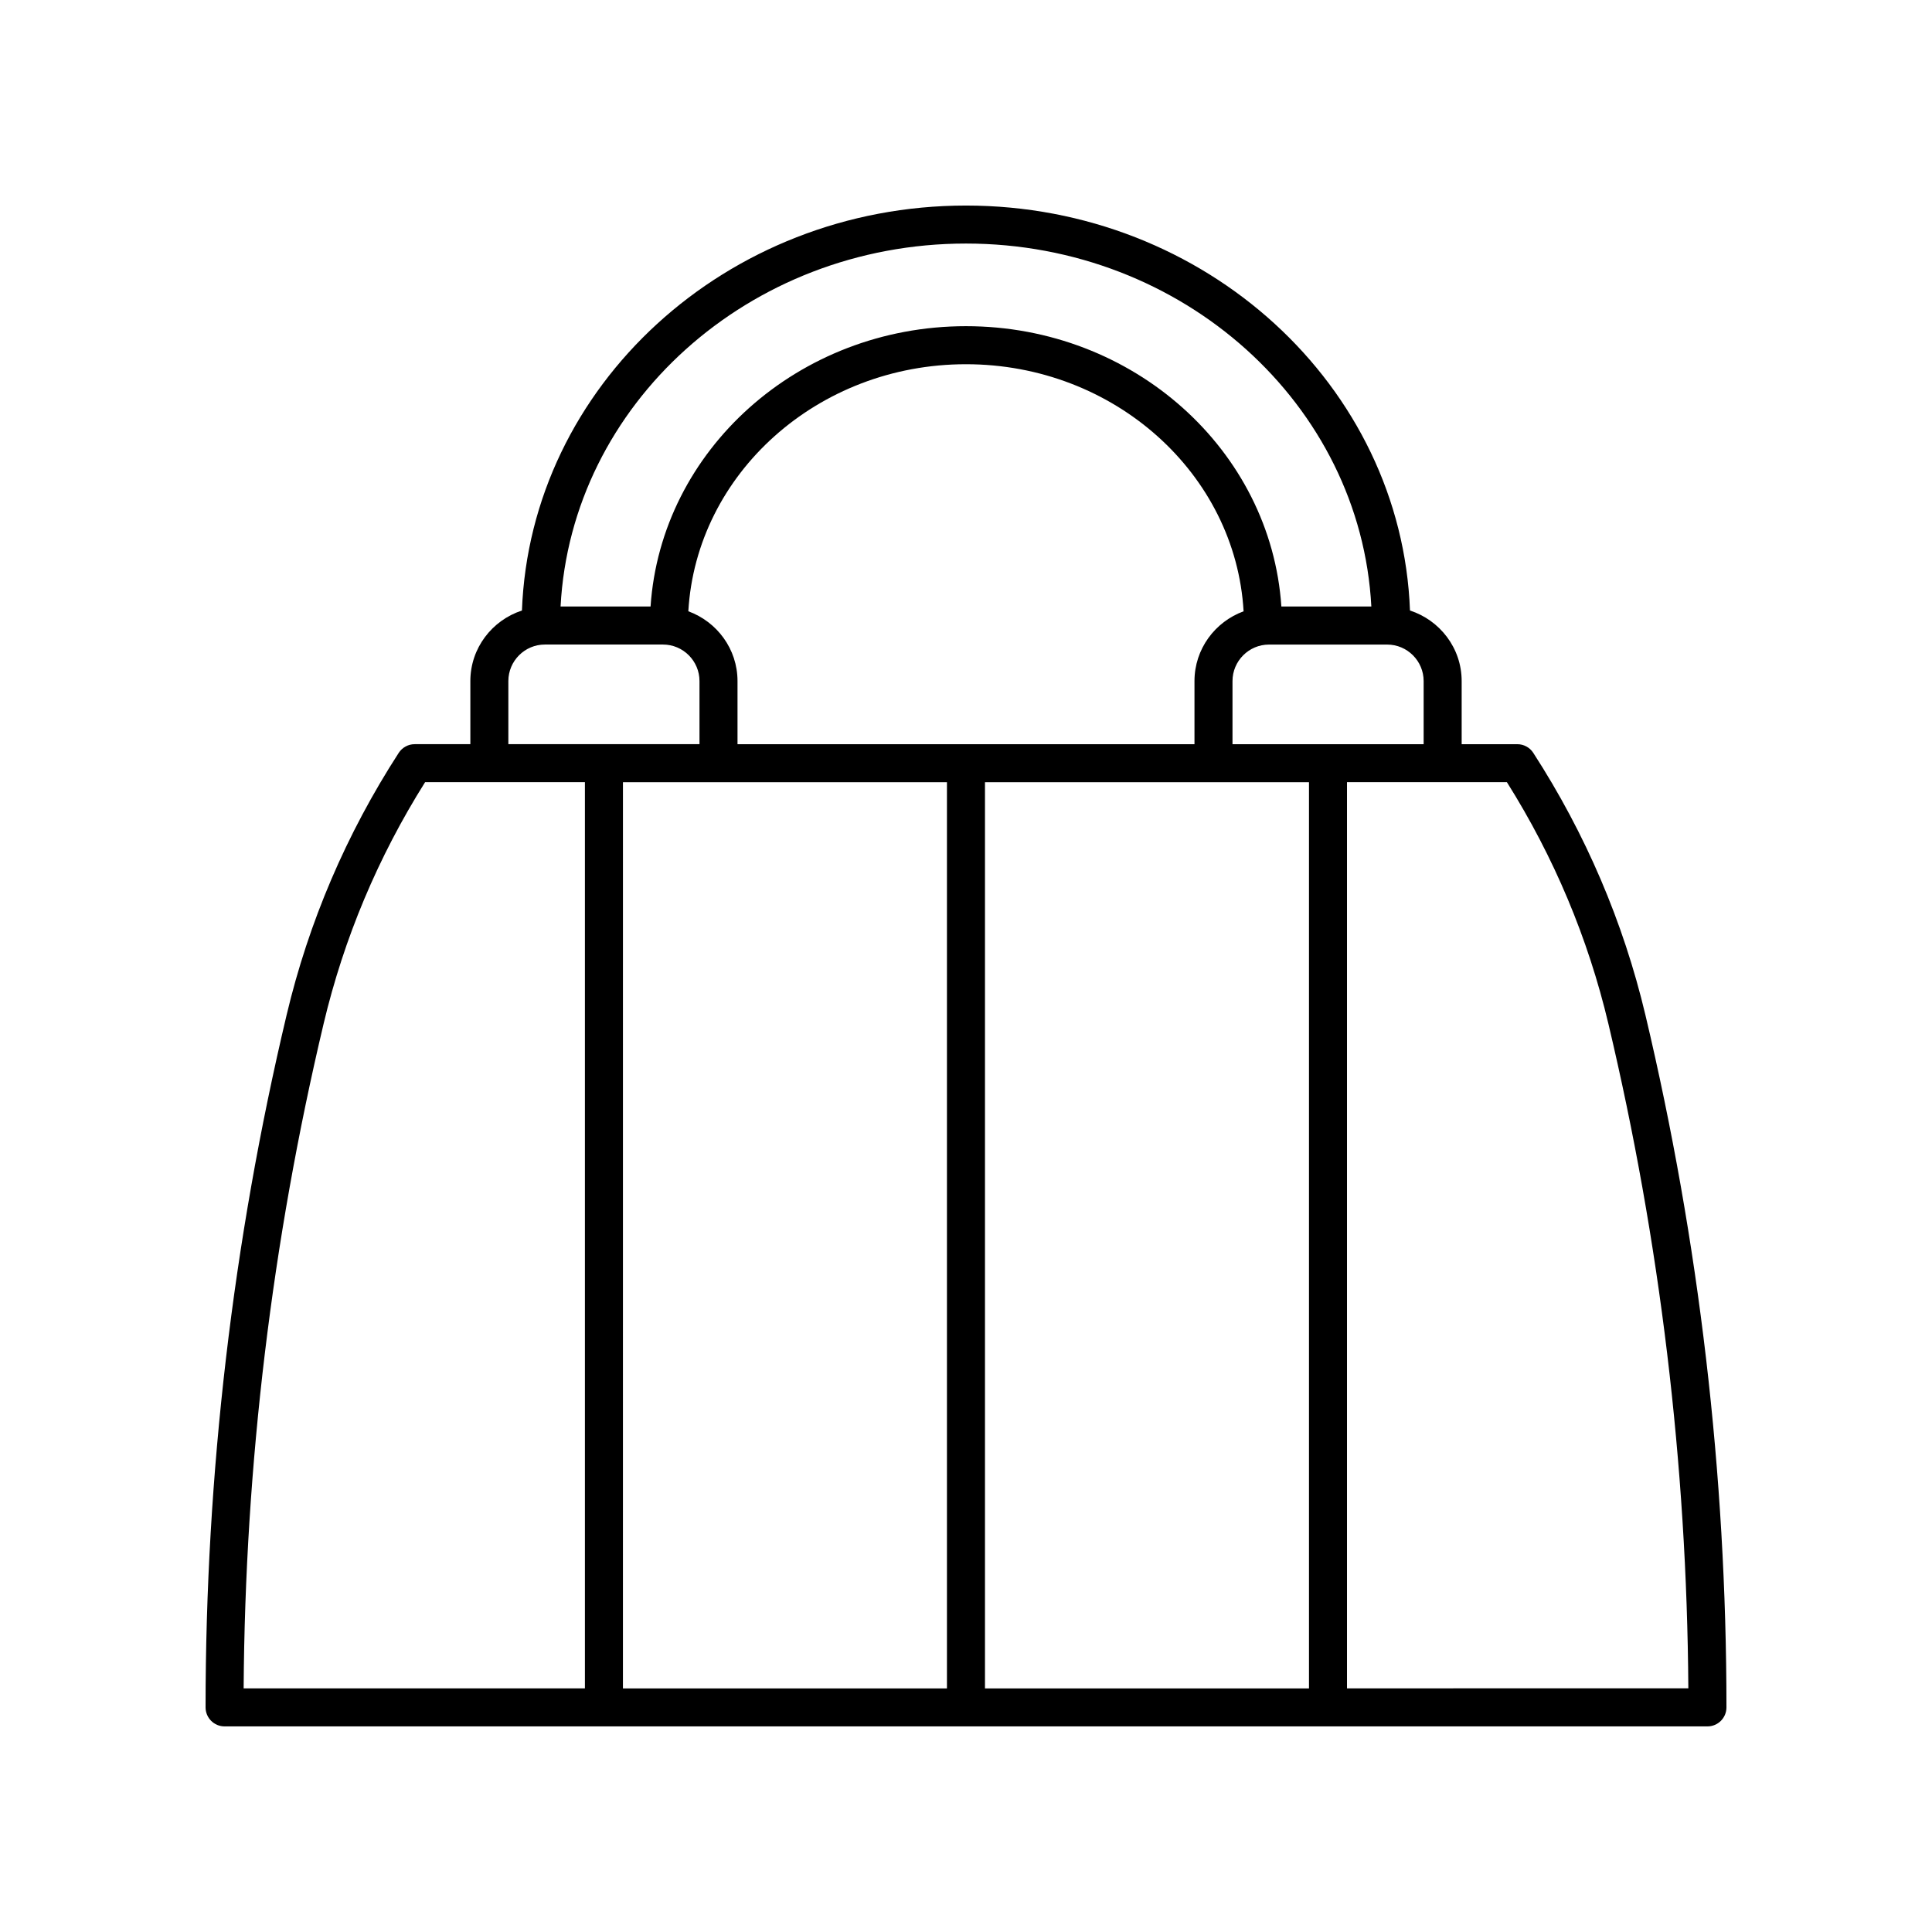<?xml version="1.0" encoding="UTF-8"?>
<!-- Uploaded to: SVG Repo, www.svgrepo.com, Generator: SVG Repo Mixer Tools -->
<svg fill="#000000" width="800px" height="800px" version="1.1" viewBox="144 144 512 512" xmlns="http://www.w3.org/2000/svg">
 <path d="m550.34 343.52c-0.93-1.438-2.523-2.301-4.234-2.301h-14.75v-16.719c0-8.766-5.777-16.129-13.695-18.707-2.231-59.535-54.141-107.32-117.67-107.32-63.531 0-115.44 47.789-117.67 107.32-7.906 2.586-13.672 9.945-13.672 18.703v16.719h-14.75c-1.711 0-3.301 0.867-4.231 2.301-13.863 21.434-23.859 44.805-29.711 69.469-14.254 60.035-21.477 121.77-21.477 183.49 0 2.781 2.254 5.039 5.039 5.039h392.97c2.781 0 5.039-2.254 5.039-5.039 0-61.719-7.227-123.46-21.477-183.49-5.856-24.66-15.855-48.035-29.715-69.469zm-29.059-19.02v16.719h-50.656v-16.719c0-5.34 4.344-9.684 9.684-9.684h31.285c5.344-0.004 9.688 4.344 9.688 9.684zm-126.33 26.793v240.15h-85.867l0.004-240.15zm-68.535-45.297c2.109-36.426 34.254-65.473 73.574-65.473 39.324 0 71.469 29.051 73.574 65.48-7.57 2.773-13.016 9.98-13.016 18.496v16.719h-121.1v-16.719c0-8.523-5.457-15.738-13.035-18.504zm78.613 45.297h85.867v240.15h-85.867zm-5.039-142.75c57.578 0 104.61 42.719 107.43 96.191h-23.844c-2.769-41.395-39.145-74.293-83.586-74.293-44.441 0-80.816 32.898-83.586 74.293h-23.848c2.824-53.473 49.855-96.191 107.43-96.191zm-121.27 115.95c0-5.34 4.344-9.684 9.684-9.684h31.285c5.34 0 9.684 4.344 9.684 9.684v16.719h-50.652zm-48.961 90.816c5.379-22.664 14.422-44.188 26.898-64.023h42.352v240.15h-90.441c0.383-59.254 7.508-118.48 21.191-176.12zm271.21 176.12v-240.15h42.371c12.477 19.836 21.523 41.359 26.898 64.023 13.684 57.641 20.809 116.87 21.191 176.12z"/>
</svg>